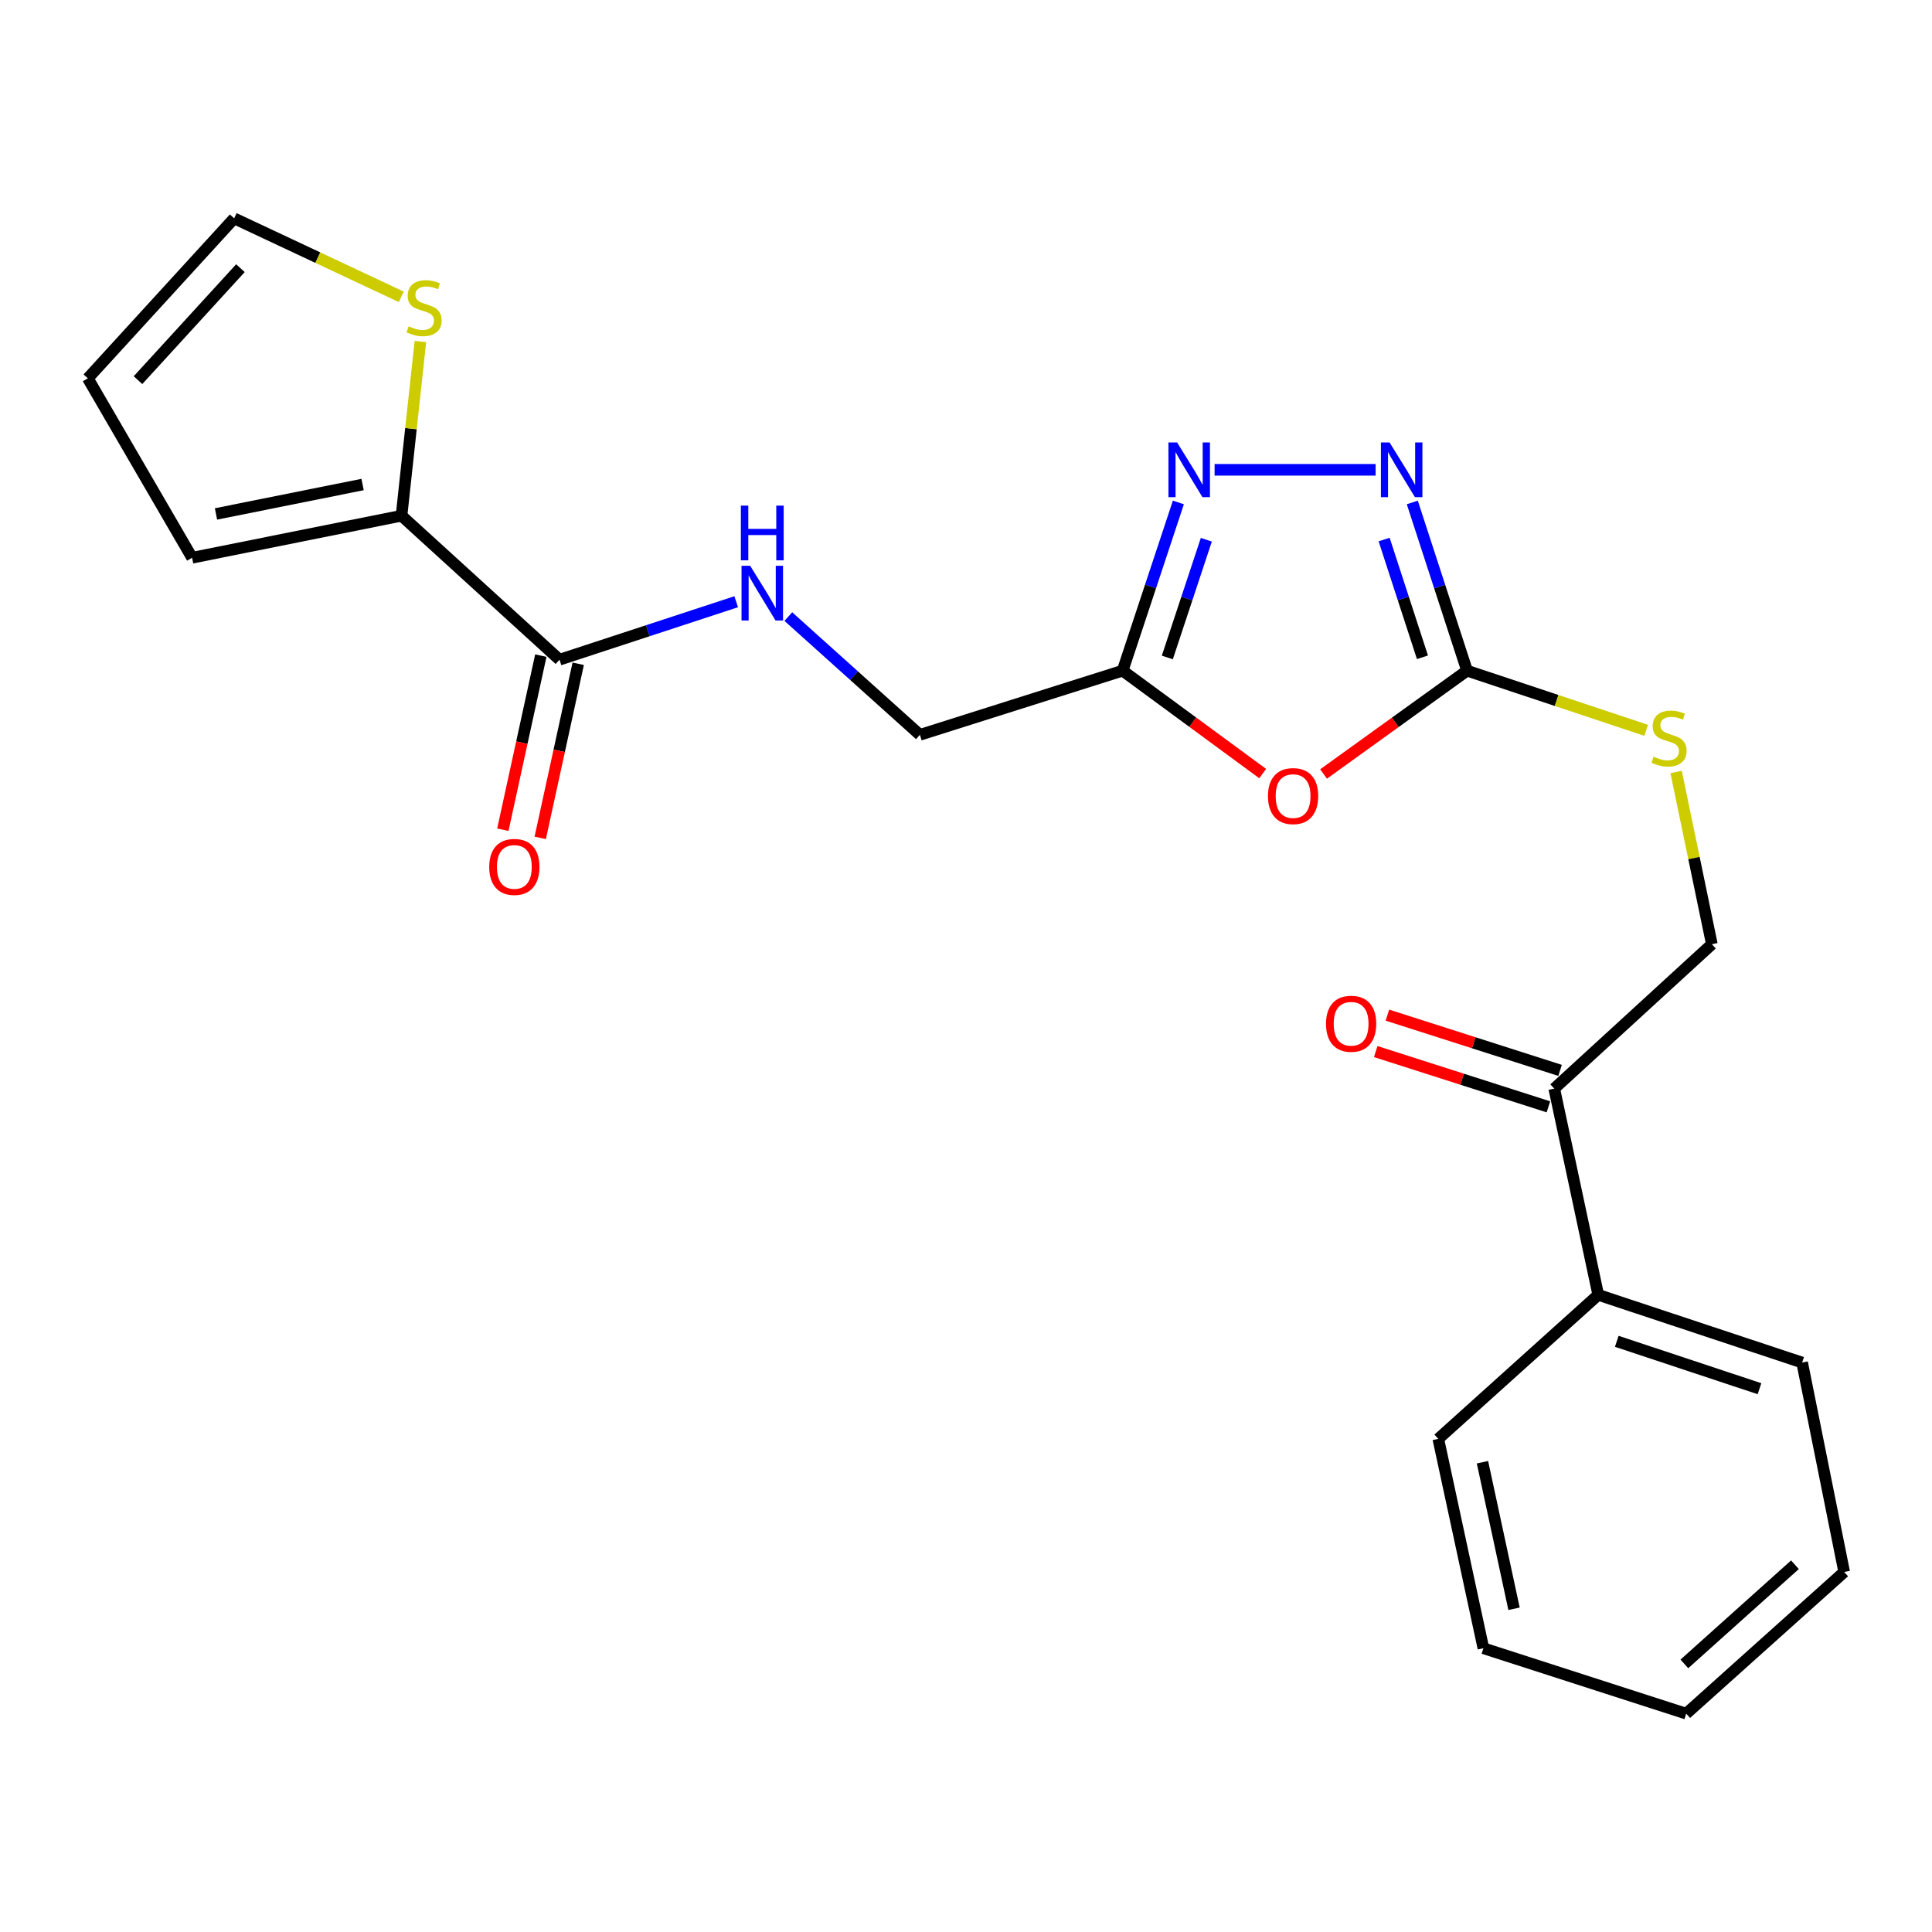 <?xml version='1.0' encoding='iso-8859-1'?>
<svg version='1.1' baseProfile='full'
              xmlns='http://www.w3.org/2000/svg'
                      xmlns:rdkit='http://www.rdkit.org/xml'
                      xmlns:xlink='http://www.w3.org/1999/xlink'
                  xml:space='preserve'
width='1000px' height='1000px' viewBox='0 0 1000 1000'>
<!-- END OF HEADER -->
<rect style='opacity:1.0;fill:#FFFFFF;stroke:none' width='1000' height='1000' x='0' y='0'> </rect>
<path class='bond-0' d='M 685.076,400.613 L 722.21,373.874' style='fill:none;fill-rule:evenodd;stroke:#FF0000;stroke-width:6px;stroke-linecap:butt;stroke-linejoin:miter;stroke-opacity:1' />
<path class='bond-0' d='M 722.21,373.874 L 759.344,347.135' style='fill:none;fill-rule:evenodd;stroke:#000000;stroke-width:6px;stroke-linecap:butt;stroke-linejoin:miter;stroke-opacity:1' />
<path class='bond-3' d='M 653.565,400.406 L 617.32,373.771' style='fill:none;fill-rule:evenodd;stroke:#FF0000;stroke-width:6px;stroke-linecap:butt;stroke-linejoin:miter;stroke-opacity:1' />
<path class='bond-3' d='M 617.32,373.771 L 581.075,347.135' style='fill:none;fill-rule:evenodd;stroke:#000000;stroke-width:6px;stroke-linecap:butt;stroke-linejoin:miter;stroke-opacity:1' />
<path class='bond-1' d='M 759.344,347.135 L 745.172,303.602' style='fill:none;fill-rule:evenodd;stroke:#000000;stroke-width:6px;stroke-linecap:butt;stroke-linejoin:miter;stroke-opacity:1' />
<path class='bond-1' d='M 745.172,303.602 L 731.001,260.069' style='fill:none;fill-rule:evenodd;stroke:#0000FF;stroke-width:6px;stroke-linecap:butt;stroke-linejoin:miter;stroke-opacity:1' />
<path class='bond-1' d='M 736.261,340.206 L 726.341,309.732' style='fill:none;fill-rule:evenodd;stroke:#000000;stroke-width:6px;stroke-linecap:butt;stroke-linejoin:miter;stroke-opacity:1' />
<path class='bond-1' d='M 726.341,309.732 L 716.421,279.259' style='fill:none;fill-rule:evenodd;stroke:#0000FF;stroke-width:6px;stroke-linecap:butt;stroke-linejoin:miter;stroke-opacity:1' />
<path class='bond-8' d='M 759.344,347.135 L 805.704,362.575' style='fill:none;fill-rule:evenodd;stroke:#000000;stroke-width:6px;stroke-linecap:butt;stroke-linejoin:miter;stroke-opacity:1' />
<path class='bond-8' d='M 805.704,362.575 L 852.063,378.016' style='fill:none;fill-rule:evenodd;stroke:#CCCC00;stroke-width:6px;stroke-linecap:butt;stroke-linejoin:miter;stroke-opacity:1' />
<path class='bond-23' d='M 712.012,243.175 L 628.675,243.175' style='fill:none;fill-rule:evenodd;stroke:#0000FF;stroke-width:6px;stroke-linecap:butt;stroke-linejoin:miter;stroke-opacity:1' />
<path class='bond-2' d='M 609.924,260.073 L 595.5,303.604' style='fill:none;fill-rule:evenodd;stroke:#0000FF;stroke-width:6px;stroke-linecap:butt;stroke-linejoin:miter;stroke-opacity:1' />
<path class='bond-2' d='M 595.5,303.604 L 581.075,347.135' style='fill:none;fill-rule:evenodd;stroke:#000000;stroke-width:6px;stroke-linecap:butt;stroke-linejoin:miter;stroke-opacity:1' />
<path class='bond-2' d='M 624.395,279.362 L 614.298,309.833' style='fill:none;fill-rule:evenodd;stroke:#0000FF;stroke-width:6px;stroke-linecap:butt;stroke-linejoin:miter;stroke-opacity:1' />
<path class='bond-2' d='M 614.298,309.833 L 604.201,340.305' style='fill:none;fill-rule:evenodd;stroke:#000000;stroke-width:6px;stroke-linecap:butt;stroke-linejoin:miter;stroke-opacity:1' />
<path class='bond-14' d='M 581.075,347.135 L 476.136,380.351' style='fill:none;fill-rule:evenodd;stroke:#000000;stroke-width:6px;stroke-linecap:butt;stroke-linejoin:miter;stroke-opacity:1' />
<path class='bond-4' d='M 289.605,341.458 L 335.329,326.455' style='fill:none;fill-rule:evenodd;stroke:#000000;stroke-width:6px;stroke-linecap:butt;stroke-linejoin:miter;stroke-opacity:1' />
<path class='bond-4' d='M 335.329,326.455 L 381.053,311.451' style='fill:none;fill-rule:evenodd;stroke:#0000FF;stroke-width:6px;stroke-linecap:butt;stroke-linejoin:miter;stroke-opacity:1' />
<path class='bond-5' d='M 289.605,341.458 L 207.825,266.94' style='fill:none;fill-rule:evenodd;stroke:#000000;stroke-width:6px;stroke-linecap:butt;stroke-linejoin:miter;stroke-opacity:1' />
<path class='bond-12' d='M 279.93,339.348 L 270.101,384.403' style='fill:none;fill-rule:evenodd;stroke:#000000;stroke-width:6px;stroke-linecap:butt;stroke-linejoin:miter;stroke-opacity:1' />
<path class='bond-12' d='M 270.101,384.403 L 260.273,429.458' style='fill:none;fill-rule:evenodd;stroke:#FF0000;stroke-width:6px;stroke-linecap:butt;stroke-linejoin:miter;stroke-opacity:1' />
<path class='bond-12' d='M 299.279,343.569 L 289.45,388.624' style='fill:none;fill-rule:evenodd;stroke:#000000;stroke-width:6px;stroke-linecap:butt;stroke-linejoin:miter;stroke-opacity:1' />
<path class='bond-12' d='M 289.45,388.624 L 279.622,433.679' style='fill:none;fill-rule:evenodd;stroke:#FF0000;stroke-width:6px;stroke-linecap:butt;stroke-linejoin:miter;stroke-opacity:1' />
<path class='bond-6' d='M 207.825,266.94 L 212.709,221.857' style='fill:none;fill-rule:evenodd;stroke:#000000;stroke-width:6px;stroke-linecap:butt;stroke-linejoin:miter;stroke-opacity:1' />
<path class='bond-6' d='M 212.709,221.857 L 217.593,176.774' style='fill:none;fill-rule:evenodd;stroke:#CCCC00;stroke-width:6px;stroke-linecap:butt;stroke-linejoin:miter;stroke-opacity:1' />
<path class='bond-10' d='M 207.825,266.94 L 99.431,288.691' style='fill:none;fill-rule:evenodd;stroke:#000000;stroke-width:6px;stroke-linecap:butt;stroke-linejoin:miter;stroke-opacity:1' />
<path class='bond-10' d='M 187.67,250.786 L 111.794,266.012' style='fill:none;fill-rule:evenodd;stroke:#000000;stroke-width:6px;stroke-linecap:butt;stroke-linejoin:miter;stroke-opacity:1' />
<path class='bond-11' d='M 207.703,153.645 L 164.449,133.332' style='fill:none;fill-rule:evenodd;stroke:#CCCC00;stroke-width:6px;stroke-linecap:butt;stroke-linejoin:miter;stroke-opacity:1' />
<path class='bond-11' d='M 164.449,133.332 L 121.194,113.019' style='fill:none;fill-rule:evenodd;stroke:#000000;stroke-width:6px;stroke-linecap:butt;stroke-linejoin:miter;stroke-opacity:1' />
<path class='bond-7' d='M 408.037,319.14 L 442.087,349.745' style='fill:none;fill-rule:evenodd;stroke:#0000FF;stroke-width:6px;stroke-linecap:butt;stroke-linejoin:miter;stroke-opacity:1' />
<path class='bond-7' d='M 442.087,349.745 L 476.136,380.351' style='fill:none;fill-rule:evenodd;stroke:#000000;stroke-width:6px;stroke-linecap:butt;stroke-linejoin:miter;stroke-opacity:1' />
<path class='bond-13' d='M 867.552,399.563 L 876.804,444.143' style='fill:none;fill-rule:evenodd;stroke:#CCCC00;stroke-width:6px;stroke-linecap:butt;stroke-linejoin:miter;stroke-opacity:1' />
<path class='bond-13' d='M 876.804,444.143 L 886.057,488.723' style='fill:none;fill-rule:evenodd;stroke:#000000;stroke-width:6px;stroke-linecap:butt;stroke-linejoin:miter;stroke-opacity:1' />
<path class='bond-9' d='M 804.475,563.461 L 886.057,488.723' style='fill:none;fill-rule:evenodd;stroke:#000000;stroke-width:6px;stroke-linecap:butt;stroke-linejoin:miter;stroke-opacity:1' />
<path class='bond-16' d='M 807.493,554.03 L 762.805,539.729' style='fill:none;fill-rule:evenodd;stroke:#000000;stroke-width:6px;stroke-linecap:butt;stroke-linejoin:miter;stroke-opacity:1' />
<path class='bond-16' d='M 762.805,539.729 L 718.116,525.428' style='fill:none;fill-rule:evenodd;stroke:#FF0000;stroke-width:6px;stroke-linecap:butt;stroke-linejoin:miter;stroke-opacity:1' />
<path class='bond-16' d='M 801.457,572.892 L 756.769,558.591' style='fill:none;fill-rule:evenodd;stroke:#000000;stroke-width:6px;stroke-linecap:butt;stroke-linejoin:miter;stroke-opacity:1' />
<path class='bond-16' d='M 756.769,558.591 L 712.08,544.29' style='fill:none;fill-rule:evenodd;stroke:#FF0000;stroke-width:6px;stroke-linecap:butt;stroke-linejoin:miter;stroke-opacity:1' />
<path class='bond-17' d='M 804.475,563.461 L 827.25,670.215' style='fill:none;fill-rule:evenodd;stroke:#000000;stroke-width:6px;stroke-linecap:butt;stroke-linejoin:miter;stroke-opacity:1' />
<path class='bond-15' d='M 99.431,288.691 L 45.455,195.822' style='fill:none;fill-rule:evenodd;stroke:#000000;stroke-width:6px;stroke-linecap:butt;stroke-linejoin:miter;stroke-opacity:1' />
<path class='bond-24' d='M 121.194,113.019 L 45.455,195.822' style='fill:none;fill-rule:evenodd;stroke:#000000;stroke-width:6px;stroke-linecap:butt;stroke-linejoin:miter;stroke-opacity:1' />
<path class='bond-24' d='M 124.446,138.806 L 71.428,196.768' style='fill:none;fill-rule:evenodd;stroke:#000000;stroke-width:6px;stroke-linecap:butt;stroke-linejoin:miter;stroke-opacity:1' />
<path class='bond-18' d='M 827.25,670.215 L 932.783,705.257' style='fill:none;fill-rule:evenodd;stroke:#000000;stroke-width:6px;stroke-linecap:butt;stroke-linejoin:miter;stroke-opacity:1' />
<path class='bond-18' d='M 836.839,694.267 L 910.712,718.796' style='fill:none;fill-rule:evenodd;stroke:#000000;stroke-width:6px;stroke-linecap:butt;stroke-linejoin:miter;stroke-opacity:1' />
<path class='bond-19' d='M 827.25,670.215 L 744.458,744.755' style='fill:none;fill-rule:evenodd;stroke:#000000;stroke-width:6px;stroke-linecap:butt;stroke-linejoin:miter;stroke-opacity:1' />
<path class='bond-20' d='M 932.783,705.257 L 954.545,813.651' style='fill:none;fill-rule:evenodd;stroke:#000000;stroke-width:6px;stroke-linecap:butt;stroke-linejoin:miter;stroke-opacity:1' />
<path class='bond-21' d='M 744.458,744.755 L 767.805,853.127' style='fill:none;fill-rule:evenodd;stroke:#000000;stroke-width:6px;stroke-linecap:butt;stroke-linejoin:miter;stroke-opacity:1' />
<path class='bond-21' d='M 767.32,756.84 L 783.663,832.701' style='fill:none;fill-rule:evenodd;stroke:#000000;stroke-width:6px;stroke-linecap:butt;stroke-linejoin:miter;stroke-opacity:1' />
<path class='bond-25' d='M 954.545,813.651 L 872.777,886.981' style='fill:none;fill-rule:evenodd;stroke:#000000;stroke-width:6px;stroke-linecap:butt;stroke-linejoin:miter;stroke-opacity:1' />
<path class='bond-25' d='M 929.058,809.907 L 871.82,861.238' style='fill:none;fill-rule:evenodd;stroke:#000000;stroke-width:6px;stroke-linecap:butt;stroke-linejoin:miter;stroke-opacity:1' />
<path class='bond-22' d='M 767.805,853.127 L 872.777,886.981' style='fill:none;fill-rule:evenodd;stroke:#000000;stroke-width:6px;stroke-linecap:butt;stroke-linejoin:miter;stroke-opacity:1' />
<path  class='atom-0' d='M 656.302 412.051
Q 656.302 405.251, 659.662 401.451
Q 663.022 397.651, 669.302 397.651
Q 675.582 397.651, 678.942 401.451
Q 682.302 405.251, 682.302 412.051
Q 682.302 418.931, 678.902 422.851
Q 675.502 426.731, 669.302 426.731
Q 663.062 426.731, 659.662 422.851
Q 656.302 418.971, 656.302 412.051
M 669.302 423.531
Q 673.622 423.531, 675.942 420.651
Q 678.302 417.731, 678.302 412.051
Q 678.302 406.491, 675.942 403.691
Q 673.622 400.851, 669.302 400.851
Q 664.982 400.851, 662.622 403.651
Q 660.302 406.451, 660.302 412.051
Q 660.302 417.771, 662.622 420.651
Q 664.982 423.531, 669.302 423.531
' fill='#FF0000'/>
<path  class='atom-2' d='M 719.241 229.015
L 728.521 244.015
Q 729.441 245.495, 730.921 248.175
Q 732.401 250.855, 732.481 251.015
L 732.481 229.015
L 736.241 229.015
L 736.241 257.335
L 732.361 257.335
L 722.401 240.935
Q 721.241 239.015, 720.001 236.815
Q 718.801 234.615, 718.441 233.935
L 718.441 257.335
L 714.761 257.335
L 714.761 229.015
L 719.241 229.015
' fill='#0000FF'/>
<path  class='atom-3' d='M 609.263 229.015
L 618.543 244.015
Q 619.463 245.495, 620.943 248.175
Q 622.423 250.855, 622.503 251.015
L 622.503 229.015
L 626.263 229.015
L 626.263 257.335
L 622.383 257.335
L 612.423 240.935
Q 611.263 239.015, 610.023 236.815
Q 608.823 234.615, 608.463 233.935
L 608.463 257.335
L 604.783 257.335
L 604.783 229.015
L 609.263 229.015
' fill='#0000FF'/>
<path  class='atom-7' d='M 211.499 168.904
Q 211.819 169.024, 213.139 169.584
Q 214.459 170.144, 215.899 170.504
Q 217.379 170.824, 218.819 170.824
Q 221.499 170.824, 223.059 169.544
Q 224.619 168.224, 224.619 165.944
Q 224.619 164.384, 223.819 163.424
Q 223.059 162.464, 221.859 161.944
Q 220.659 161.424, 218.659 160.824
Q 216.139 160.064, 214.619 159.344
Q 213.139 158.624, 212.059 157.104
Q 211.019 155.584, 211.019 153.024
Q 211.019 149.464, 213.419 147.264
Q 215.859 145.064, 220.659 145.064
Q 223.939 145.064, 227.659 146.624
L 226.739 149.704
Q 223.339 148.304, 220.779 148.304
Q 218.019 148.304, 216.499 149.464
Q 214.979 150.584, 215.019 152.544
Q 215.019 154.064, 215.779 154.984
Q 216.579 155.904, 217.699 156.424
Q 218.859 156.944, 220.779 157.544
Q 223.339 158.344, 224.859 159.144
Q 226.379 159.944, 227.459 161.584
Q 228.579 163.184, 228.579 165.944
Q 228.579 169.864, 225.939 171.984
Q 223.339 174.064, 218.979 174.064
Q 216.459 174.064, 214.539 173.504
Q 212.659 172.984, 210.419 172.064
L 211.499 168.904
' fill='#CCCC00'/>
<path  class='atom-8' d='M 388.295 292.861
L 397.575 307.861
Q 398.495 309.341, 399.975 312.021
Q 401.455 314.701, 401.535 314.861
L 401.535 292.861
L 405.295 292.861
L 405.295 321.181
L 401.415 321.181
L 391.455 304.781
Q 390.295 302.861, 389.055 300.661
Q 387.855 298.461, 387.495 297.781
L 387.495 321.181
L 383.815 321.181
L 383.815 292.861
L 388.295 292.861
' fill='#0000FF'/>
<path  class='atom-8' d='M 383.475 261.709
L 387.315 261.709
L 387.315 273.749
L 401.795 273.749
L 401.795 261.709
L 405.635 261.709
L 405.635 290.029
L 401.795 290.029
L 401.795 276.949
L 387.315 276.949
L 387.315 290.029
L 383.475 290.029
L 383.475 261.709
' fill='#0000FF'/>
<path  class='atom-9' d='M 855.898 391.677
Q 856.218 391.797, 857.538 392.357
Q 858.858 392.917, 860.298 393.277
Q 861.778 393.597, 863.218 393.597
Q 865.898 393.597, 867.458 392.317
Q 869.018 390.997, 869.018 388.717
Q 869.018 387.157, 868.218 386.197
Q 867.458 385.237, 866.258 384.717
Q 865.058 384.197, 863.058 383.597
Q 860.538 382.837, 859.018 382.117
Q 857.538 381.397, 856.458 379.877
Q 855.418 378.357, 855.418 375.797
Q 855.418 372.237, 857.818 370.037
Q 860.258 367.837, 865.058 367.837
Q 868.338 367.837, 872.058 369.397
L 871.138 372.477
Q 867.738 371.077, 865.178 371.077
Q 862.418 371.077, 860.898 372.237
Q 859.378 373.357, 859.418 375.317
Q 859.418 376.837, 860.178 377.757
Q 860.978 378.677, 862.098 379.197
Q 863.258 379.717, 865.178 380.317
Q 867.738 381.117, 869.258 381.917
Q 870.778 382.717, 871.858 384.357
Q 872.978 385.957, 872.978 388.717
Q 872.978 392.637, 870.338 394.757
Q 867.738 396.837, 863.378 396.837
Q 860.858 396.837, 858.938 396.277
Q 857.058 395.757, 854.818 394.837
L 855.898 391.677
' fill='#CCCC00'/>
<path  class='atom-13' d='M 253.225 448.711
Q 253.225 441.911, 256.585 438.111
Q 259.945 434.311, 266.225 434.311
Q 272.505 434.311, 275.865 438.111
Q 279.225 441.911, 279.225 448.711
Q 279.225 455.591, 275.825 459.511
Q 272.425 463.391, 266.225 463.391
Q 259.985 463.391, 256.585 459.511
Q 253.225 455.631, 253.225 448.711
M 266.225 460.191
Q 270.545 460.191, 272.865 457.311
Q 275.225 454.391, 275.225 448.711
Q 275.225 443.151, 272.865 440.351
Q 270.545 437.511, 266.225 437.511
Q 261.905 437.511, 259.545 440.311
Q 257.225 443.111, 257.225 448.711
Q 257.225 454.431, 259.545 457.311
Q 261.905 460.191, 266.225 460.191
' fill='#FF0000'/>
<path  class='atom-17' d='M 686.338 529.896
Q 686.338 523.096, 689.698 519.296
Q 693.058 515.496, 699.338 515.496
Q 705.618 515.496, 708.978 519.296
Q 712.338 523.096, 712.338 529.896
Q 712.338 536.776, 708.938 540.696
Q 705.538 544.576, 699.338 544.576
Q 693.098 544.576, 689.698 540.696
Q 686.338 536.816, 686.338 529.896
M 699.338 541.376
Q 703.658 541.376, 705.978 538.496
Q 708.338 535.576, 708.338 529.896
Q 708.338 524.336, 705.978 521.536
Q 703.658 518.696, 699.338 518.696
Q 695.018 518.696, 692.658 521.496
Q 690.338 524.296, 690.338 529.896
Q 690.338 535.616, 692.658 538.496
Q 695.018 541.376, 699.338 541.376
' fill='#FF0000'/>
</svg>

